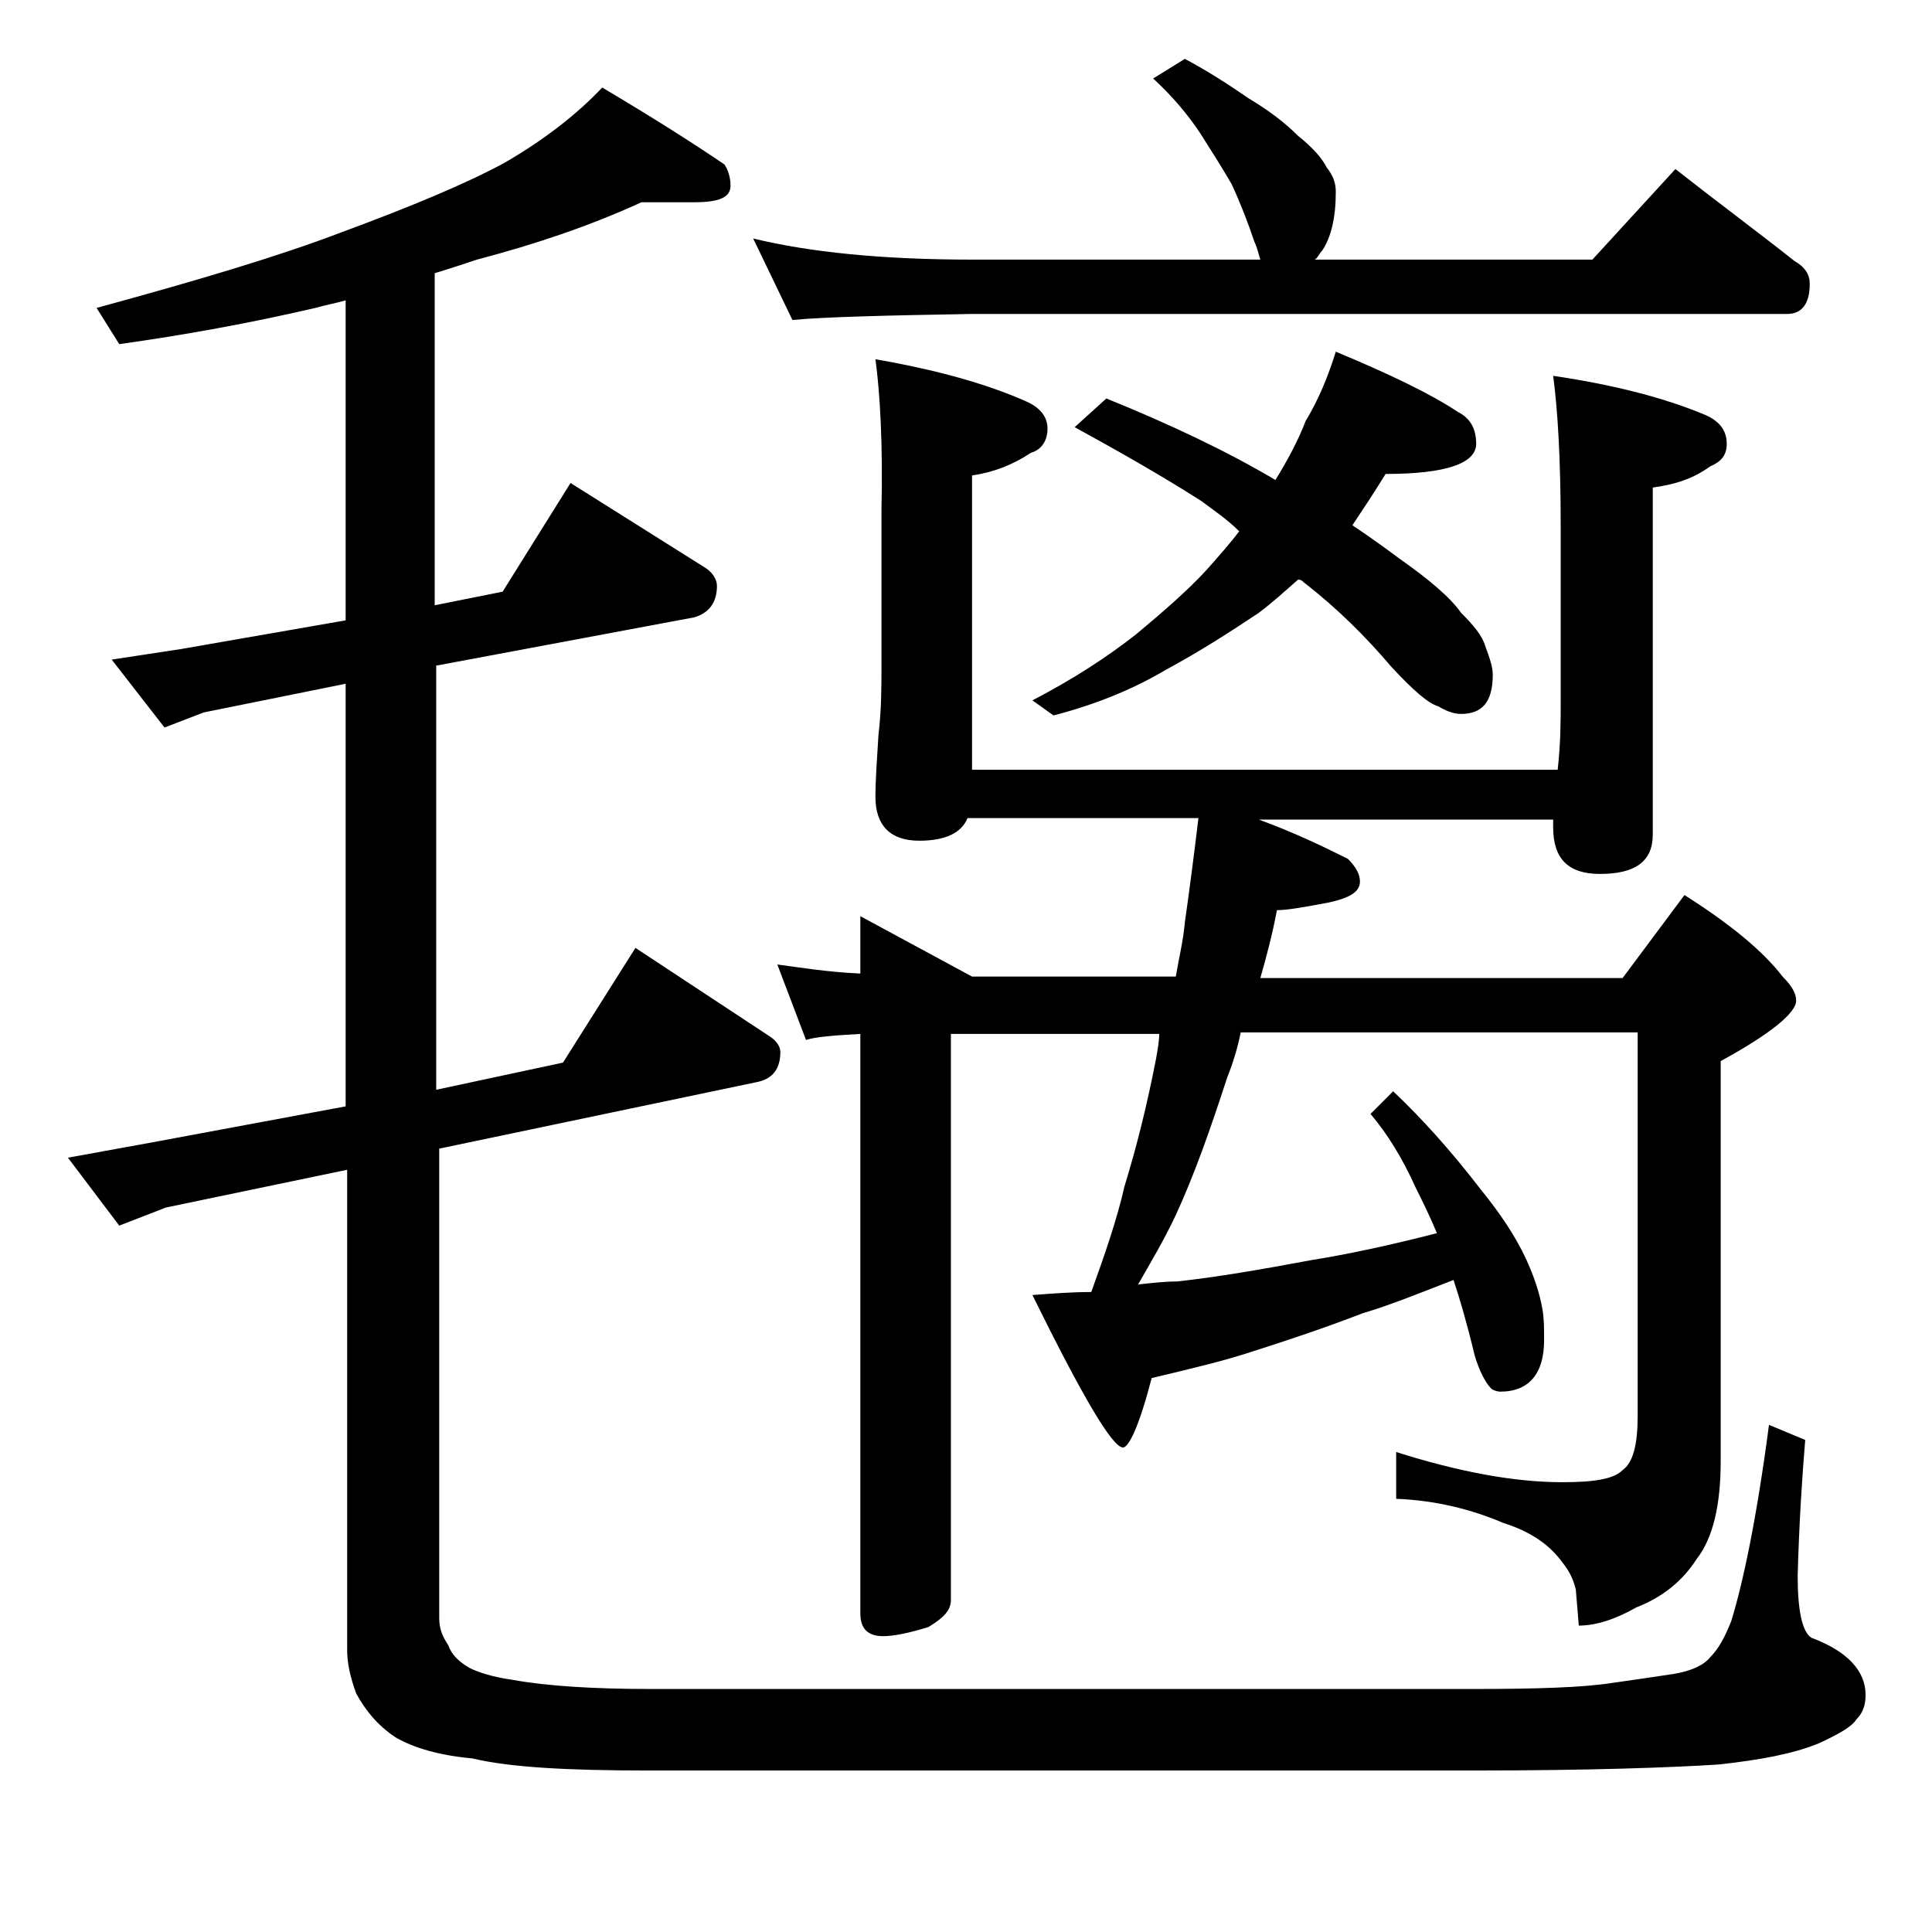 <?xml version="1.0" encoding="utf-8"?>
<!-- Generator: Adobe Illustrator 18.0.0, SVG Export Plug-In . SVG Version: 6.00 Build 0)  -->
<!DOCTYPE svg PUBLIC "-//W3C//DTD SVG 1.1//EN" "http://www.w3.org/Graphics/SVG/1.1/DTD/svg11.dtd">
<svg version="1.1" id="Layer_1" xmlns="http://www.w3.org/2000/svg" xmlns:xlink="http://www.w3.org/1999/xlink" x="0px" y="0px"
	 viewBox="0 0 128 128" enable-background="new 0 0 128 128" xml:space="preserve">
<path d="M42.5,13.4c-3.5,1.6-7.1,2.8-10.9,3.8c-0.9,0.3-1.8,0.6-2.8,0.9v22l4.5-0.9l4.5-7.2l8.9,5.6c0.5,0.3,0.8,0.8,0.8,1.2
	c0,1.1-0.5,1.8-1.5,2.1l-17.1,3.2v28.1l8.4-1.8l4.8-7.6l8.8,5.8c0.5,0.3,0.8,0.7,0.8,1.1c0,1.1-0.5,1.8-1.6,2l-21,4.4v31.1
	c0,0.7,0.2,1.2,0.6,1.8c0.2,0.6,0.7,1.1,1.4,1.5c0.6,0.3,1.5,0.6,2.9,0.8c2.2,0.4,5.3,0.6,9.1,0.6h54.5c4.2,0,7.3-0.1,9.2-0.4
	c1.4-0.2,2.8-0.4,4.1-0.6c1.2-0.2,2-0.6,2.4-1.1c0.6-0.6,1-1.4,1.4-2.4c0.8-2.6,1.7-6.9,2.5-13l2.4,1c-0.2,2.4-0.4,5.4-0.5,9
	c0,2.3,0.3,3.7,0.9,4.1c2.4,0.9,3.6,2.2,3.6,3.8c0,0.7-0.2,1.2-0.6,1.6c-0.3,0.5-1.2,1-2.5,1.6c-1.7,0.7-3.9,1.1-6.6,1.4
	c-3.1,0.2-8.5,0.4-16.2,0.4H42.9c-5.2,0-9.1-0.2-11.6-0.8c-2.2-0.2-3.9-0.7-5.1-1.4c-1.2-0.8-2-1.8-2.6-2.9c-0.4-1.1-0.6-2-0.6-2.9
	V77.5L11,80l-3.1,1.2l-3.4-4.5l5.5-1l12.9-2.4v-28l-9.4,1.9l-2.6,1l-3.5-4.5L12,43l10.9-1.9V19.9c-0.7,0.2-1.3,0.3-2,0.5
	c-4.3,1-8.7,1.8-13,2.4l-1.5-2.4c6.6-1.8,12-3.4,16.2-5c4.6-1.7,8.2-3.2,10.8-4.6c2.6-1.5,4.8-3.2,6.5-5c3.2,1.9,5.9,3.6,8.1,5.1
	c0.2,0.3,0.4,0.8,0.4,1.4c0,0.8-0.8,1.1-2.4,1.1H42.5z M78.5,3.9c1.5,0.8,2.9,1.7,4.2,2.6C84.2,7.4,85.2,8.2,86,9
	c1,0.8,1.6,1.5,1.9,2.1c0.4,0.5,0.6,1,0.6,1.6c0,1.7-0.3,3-0.9,3.9c-0.2,0.2-0.3,0.5-0.5,0.6h18.4l5.5-6c2.8,2.2,5.5,4.2,7.9,6.1
	c0.7,0.4,1,0.9,1,1.5c0,1.3-0.5,2-1.5,2h-54c-5.8,0.1-9.8,0.2-11.9,0.4l-2.6-5.4c3.7,0.9,8.5,1.4,14.5,1.4h19.1
	c-0.1-0.3-0.2-0.8-0.4-1.2c-0.4-1.2-0.9-2.5-1.5-3.8c-0.7-1.2-1.4-2.3-2.1-3.4c-0.8-1.2-1.8-2.4-3.1-3.6L78.5,3.9z M58,23.8
	c4,0.7,7.3,1.6,10,2.8c0.9,0.4,1.4,1,1.4,1.8c0,0.8-0.4,1.4-1.1,1.6c-1.2,0.8-2.5,1.3-3.9,1.5v19.5h38.8c0.2-1.8,0.2-3.2,0.2-4.5
	V34.9c0-4.5-0.2-7.8-0.5-10c4.1,0.6,7.5,1.5,10.1,2.6c0.9,0.4,1.4,1,1.4,1.9c0,0.8-0.4,1.2-1.1,1.5c-1.1,0.8-2.3,1.2-3.8,1.4v23
	c0,1.8-1.2,2.6-3.5,2.6c-2.1,0-3.1-1-3.1-3.1v-0.5H83.4c2.2,0.8,4.1,1.7,5.9,2.6c0.5,0.5,0.8,1,0.8,1.5c0,0.7-0.7,1.1-2.1,1.4
	c-1.6,0.3-2.7,0.5-3.4,0.5c-0.3,1.6-0.7,3.1-1.1,4.5h24l4.1-5.5c3,1.9,5.2,3.7,6.5,5.4c0.6,0.6,0.9,1.1,0.9,1.6c0,0.8-1.7,2.2-5,4
	v26.5c0,2.9-0.5,5.1-1.6,6.5c-0.9,1.4-2.2,2.5-4,3.2c-1.4,0.8-2.7,1.2-3.8,1.2l-0.2-2.4c-0.2-0.8-0.5-1.3-0.9-1.8
	c-0.8-1.1-2-2-3.9-2.6c-2.1-0.9-4.5-1.5-7.1-1.6v-3.1c4.1,1.3,7.8,2,11,2c2.1,0,3.4-0.2,4-0.8c0.7-0.5,1-1.7,1-3.6V68.4H82.2
	c-0.2,1-0.5,2-0.9,3c-1.1,3.4-2.2,6.5-3.4,9.1c-0.8,1.7-1.7,3.2-2.5,4.6c0.9-0.1,1.8-0.2,2.6-0.2c2.7-0.3,5.6-0.8,8.8-1.4
	c2.5-0.4,5.3-1,8.4-1.8c-0.5-1.2-1-2.2-1.4-3c-0.9-2-1.9-3.6-3-4.9l1.5-1.5c1.9,1.8,3.8,3.9,5.8,6.5c1.3,1.6,2.3,3.1,3,4.6
	c0.5,1.1,0.9,2.2,1.1,3.4c0.1,0.6,0.1,1.2,0.1,2c0,2.2-1,3.4-2.9,3.4c-0.2,0-0.5-0.1-0.6-0.2c-0.4-0.4-0.8-1.2-1.1-2.2
	c-0.5-2.1-1-3.8-1.4-5c-2.3,0.9-4.3,1.7-6,2.2c-2.6,1-5,1.8-7.2,2.5c-2.1,0.7-4.3,1.2-6.8,1.8c-0.8,3.1-1.5,4.6-1.9,4.6
	c-0.7,0-2.7-3.4-6-10.1c1.3-0.1,2.6-0.2,3.9-0.2c0.9-2.5,1.7-4.8,2.2-7c0.8-2.6,1.5-5.4,2.1-8.5c0.1-0.6,0.2-1.1,0.2-1.6H65.4
	c-0.9,0-1.7,0-2.4,0v37.5c0,0.7-0.5,1.2-1.5,1.8c-1.3,0.4-2.3,0.6-3,0.6c-1,0-1.5-0.5-1.5-1.5V68.5c-1.8,0.1-3,0.2-3.6,0.4l-1.9-5
	c1.5,0.2,3.3,0.5,5.5,0.6v-3.8l7.4,4c0.4,0,0.8,0,1,0h12.5c0.2-1.2,0.5-2.4,0.6-3.6c0.3-2.1,0.6-4.4,0.9-6.9H64.1
	c-0.4,1-1.5,1.5-3.2,1.5c-1.9,0-2.9-1-2.9-2.9c0-1.1,0.1-2.5,0.2-4.1c0.2-1.7,0.2-3.2,0.2-4.5V33.8C58.5,29.4,58.3,26,58,23.8z
	 M88.5,23.3c3.6,1.5,6.3,2.8,8.1,4c0.8,0.4,1.2,1.1,1.2,2.1c0,1.3-2,2-6,2c-0.8,1.3-1.6,2.5-2.2,3.4c1.2,0.8,2.3,1.6,3.1,2.2
	c2,1.4,3.4,2.6,4.1,3.6c0.8,0.8,1.4,1.5,1.6,2.2c0.3,0.8,0.5,1.4,0.5,1.9c0,1.8-0.7,2.6-2.1,2.6c-0.5,0-1-0.2-1.5-0.5
	c-0.7-0.2-1.7-1.1-3.1-2.6c-1.7-2-3.6-3.9-5.8-5.6c-0.2-0.2-0.3-0.2-0.4-0.2c-0.9,0.8-1.8,1.6-2.6,2.2c-1.8,1.2-3.8,2.5-6.2,3.8
	c-2.2,1.3-4.7,2.3-7.4,3l-1.4-1c2.7-1.4,5-2.9,6.9-4.4c1.8-1.5,3.4-2.9,4.6-4.2c0.8-0.9,1.6-1.8,2.2-2.6c-0.8-0.8-1.7-1.4-2.5-2
	c-2.5-1.6-5.3-3.2-8.4-4.9l2.1-1.9c4.2,1.7,8,3.5,11.2,5.4c0.8-1.3,1.5-2.6,2-3.9C87.4,26.4,88,24.9,88.5,23.3z"/>
</svg>
